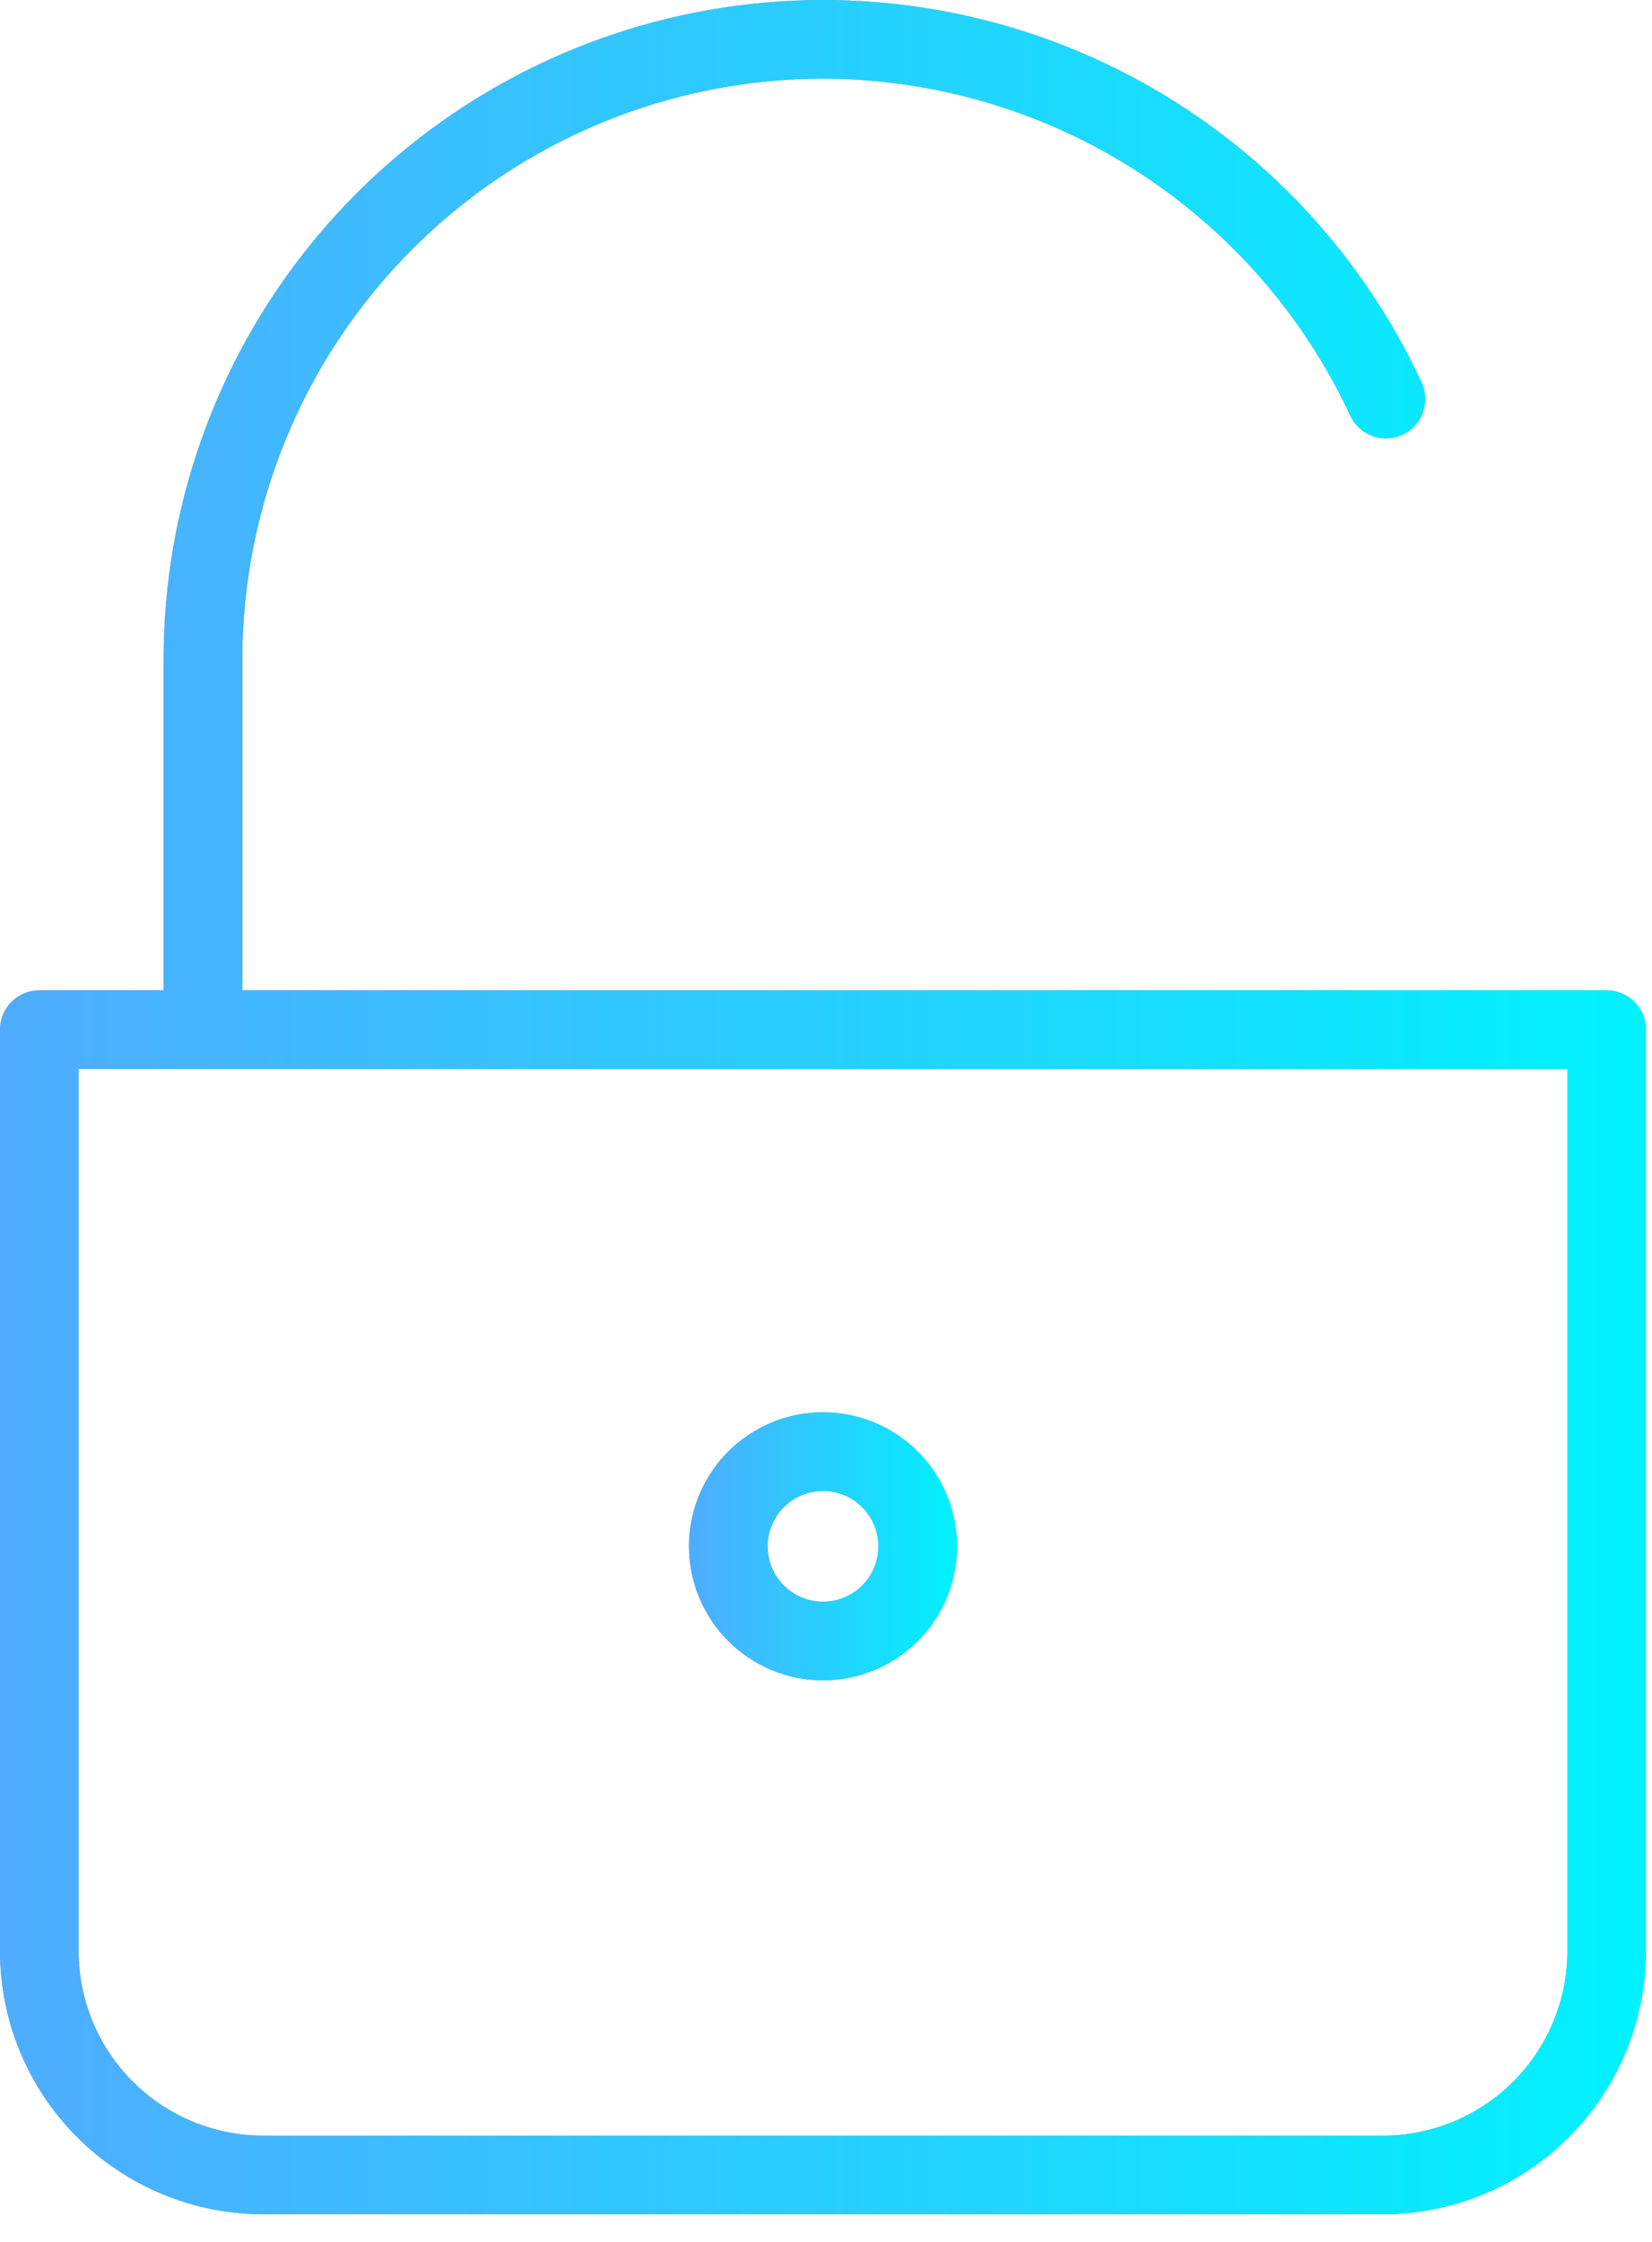 <?xml version="1.0" encoding="UTF-8"?> <svg xmlns="http://www.w3.org/2000/svg" width="42" height="57" viewBox="0 0 42 57" fill="none"> <path d="M20.924 2C23.741 2.006 26.499 2.815 28.873 4.332C31.247 5.85 33.139 8.012 34.328 10.566C34.44 10.807 34.642 10.993 34.891 11.085C35.14 11.176 35.415 11.165 35.656 11.053C35.896 10.942 36.083 10.739 36.174 10.49C36.265 10.241 36.254 9.966 36.143 9.726C34.538 6.258 31.798 3.443 28.376 1.746C24.953 0.048 21.054 -0.429 17.323 0.392C13.592 1.213 10.253 3.284 7.859 6.261C5.466 9.238 4.161 12.944 4.16 16.764V25.178H1C0.735 25.178 0.48 25.284 0.293 25.471C0.105 25.659 0 25.913 0 26.178V49.61C0.002 51.383 0.707 53.083 1.961 54.337C3.215 55.591 4.914 56.296 6.688 56.298H35.16C36.933 56.296 38.633 55.591 39.887 54.337C41.14 53.083 41.846 51.383 41.848 49.61V26.178C41.848 25.913 41.742 25.659 41.555 25.471C41.367 25.284 41.113 25.178 40.848 25.178H6.16V16.764C6.165 12.85 7.721 9.097 10.489 6.329C13.257 3.561 17.01 2.005 20.924 2ZM39.848 49.61C39.846 50.853 39.352 52.045 38.473 52.923C37.594 53.802 36.403 54.296 35.16 54.298H6.688C5.445 54.296 4.253 53.802 3.375 52.923C2.496 52.045 2.001 50.853 2 49.61V27.178H39.848V49.61Z" fill="#9B9B9B"></path> <path d="M20.924 2C23.741 2.006 26.499 2.815 28.873 4.332C31.247 5.85 33.139 8.012 34.328 10.566C34.44 10.807 34.642 10.993 34.891 11.085C35.14 11.176 35.415 11.165 35.656 11.053C35.896 10.942 36.083 10.739 36.174 10.49C36.265 10.241 36.254 9.966 36.143 9.726C34.538 6.258 31.798 3.443 28.376 1.746C24.953 0.048 21.054 -0.429 17.323 0.392C13.592 1.213 10.253 3.284 7.859 6.261C5.466 9.238 4.161 12.944 4.16 16.764V25.178H1C0.735 25.178 0.48 25.284 0.293 25.471C0.105 25.659 0 25.913 0 26.178V49.61C0.002 51.383 0.707 53.083 1.961 54.337C3.215 55.591 4.914 56.296 6.688 56.298H35.16C36.933 56.296 38.633 55.591 39.887 54.337C41.14 53.083 41.846 51.383 41.848 49.61V26.178C41.848 25.913 41.742 25.659 41.555 25.471C41.367 25.284 41.113 25.178 40.848 25.178H6.16V16.764C6.165 12.85 7.721 9.097 10.489 6.329C13.257 3.561 17.01 2.005 20.924 2ZM39.848 49.61C39.846 50.853 39.352 52.045 38.473 52.923C37.594 53.802 36.403 54.296 35.16 54.298H6.688C5.445 54.296 4.253 53.802 3.375 52.923C2.496 52.045 2.001 50.853 2 49.61V27.178H39.848V49.61Z" fill="url(#paint0_linear)"></path> <path d="M20.924 42.723C21.598 42.723 22.257 42.523 22.817 42.149C23.378 41.774 23.815 41.242 24.073 40.619C24.331 39.996 24.398 39.311 24.267 38.65C24.135 37.989 23.81 37.382 23.334 36.905C22.857 36.428 22.25 36.104 21.589 35.972C20.928 35.841 20.242 35.908 19.62 36.166C18.997 36.424 18.465 36.861 18.09 37.421C17.715 37.982 17.516 38.641 17.516 39.315C17.517 40.218 17.876 41.085 18.515 41.724C19.154 42.363 20.02 42.722 20.924 42.723ZM20.924 37.907C21.202 37.907 21.475 37.989 21.706 38.144C21.938 38.299 22.118 38.519 22.225 38.776C22.331 39.033 22.359 39.316 22.305 39.59C22.251 39.863 22.116 40.114 21.92 40.311C21.723 40.508 21.472 40.642 21.199 40.696C20.925 40.75 20.642 40.722 20.385 40.616C20.128 40.509 19.908 40.329 19.753 40.097C19.598 39.866 19.516 39.593 19.516 39.315C19.516 38.942 19.665 38.584 19.929 38.32C20.193 38.056 20.55 37.907 20.924 37.907Z" fill="#9B9B9B"></path> <path d="M20.924 42.723C21.598 42.723 22.257 42.523 22.817 42.149C23.378 41.774 23.815 41.242 24.073 40.619C24.331 39.996 24.398 39.311 24.267 38.65C24.135 37.989 23.81 37.382 23.334 36.905C22.857 36.428 22.25 36.104 21.589 35.972C20.928 35.841 20.242 35.908 19.62 36.166C18.997 36.424 18.465 36.861 18.09 37.421C17.715 37.982 17.516 38.641 17.516 39.315C17.517 40.218 17.876 41.085 18.515 41.724C19.154 42.363 20.02 42.722 20.924 42.723ZM20.924 37.907C21.202 37.907 21.475 37.989 21.706 38.144C21.938 38.299 22.118 38.519 22.225 38.776C22.331 39.033 22.359 39.316 22.305 39.59C22.251 39.863 22.116 40.114 21.92 40.311C21.723 40.508 21.472 40.642 21.199 40.696C20.925 40.75 20.642 40.722 20.385 40.616C20.128 40.509 19.908 40.329 19.753 40.097C19.598 39.866 19.516 39.593 19.516 39.315C19.516 38.942 19.665 38.584 19.929 38.32C20.193 38.056 20.55 37.907 20.924 37.907Z" fill="url(#paint1_linear)"></path> <defs> <linearGradient id="paint0_linear" x1="0" y1="28.149" x2="41.848" y2="28.149" gradientUnits="userSpaceOnUse"> <stop stop-color="#4FACFE"></stop> <stop offset="1" stop-color="#00F2FE"></stop> </linearGradient> <linearGradient id="paint1_linear" x1="17.516" y1="39.315" x2="24.332" y2="39.315" gradientUnits="userSpaceOnUse"> <stop stop-color="#4FACFE"></stop> <stop offset="1" stop-color="#00F2FE"></stop> </linearGradient> </defs> </svg> 